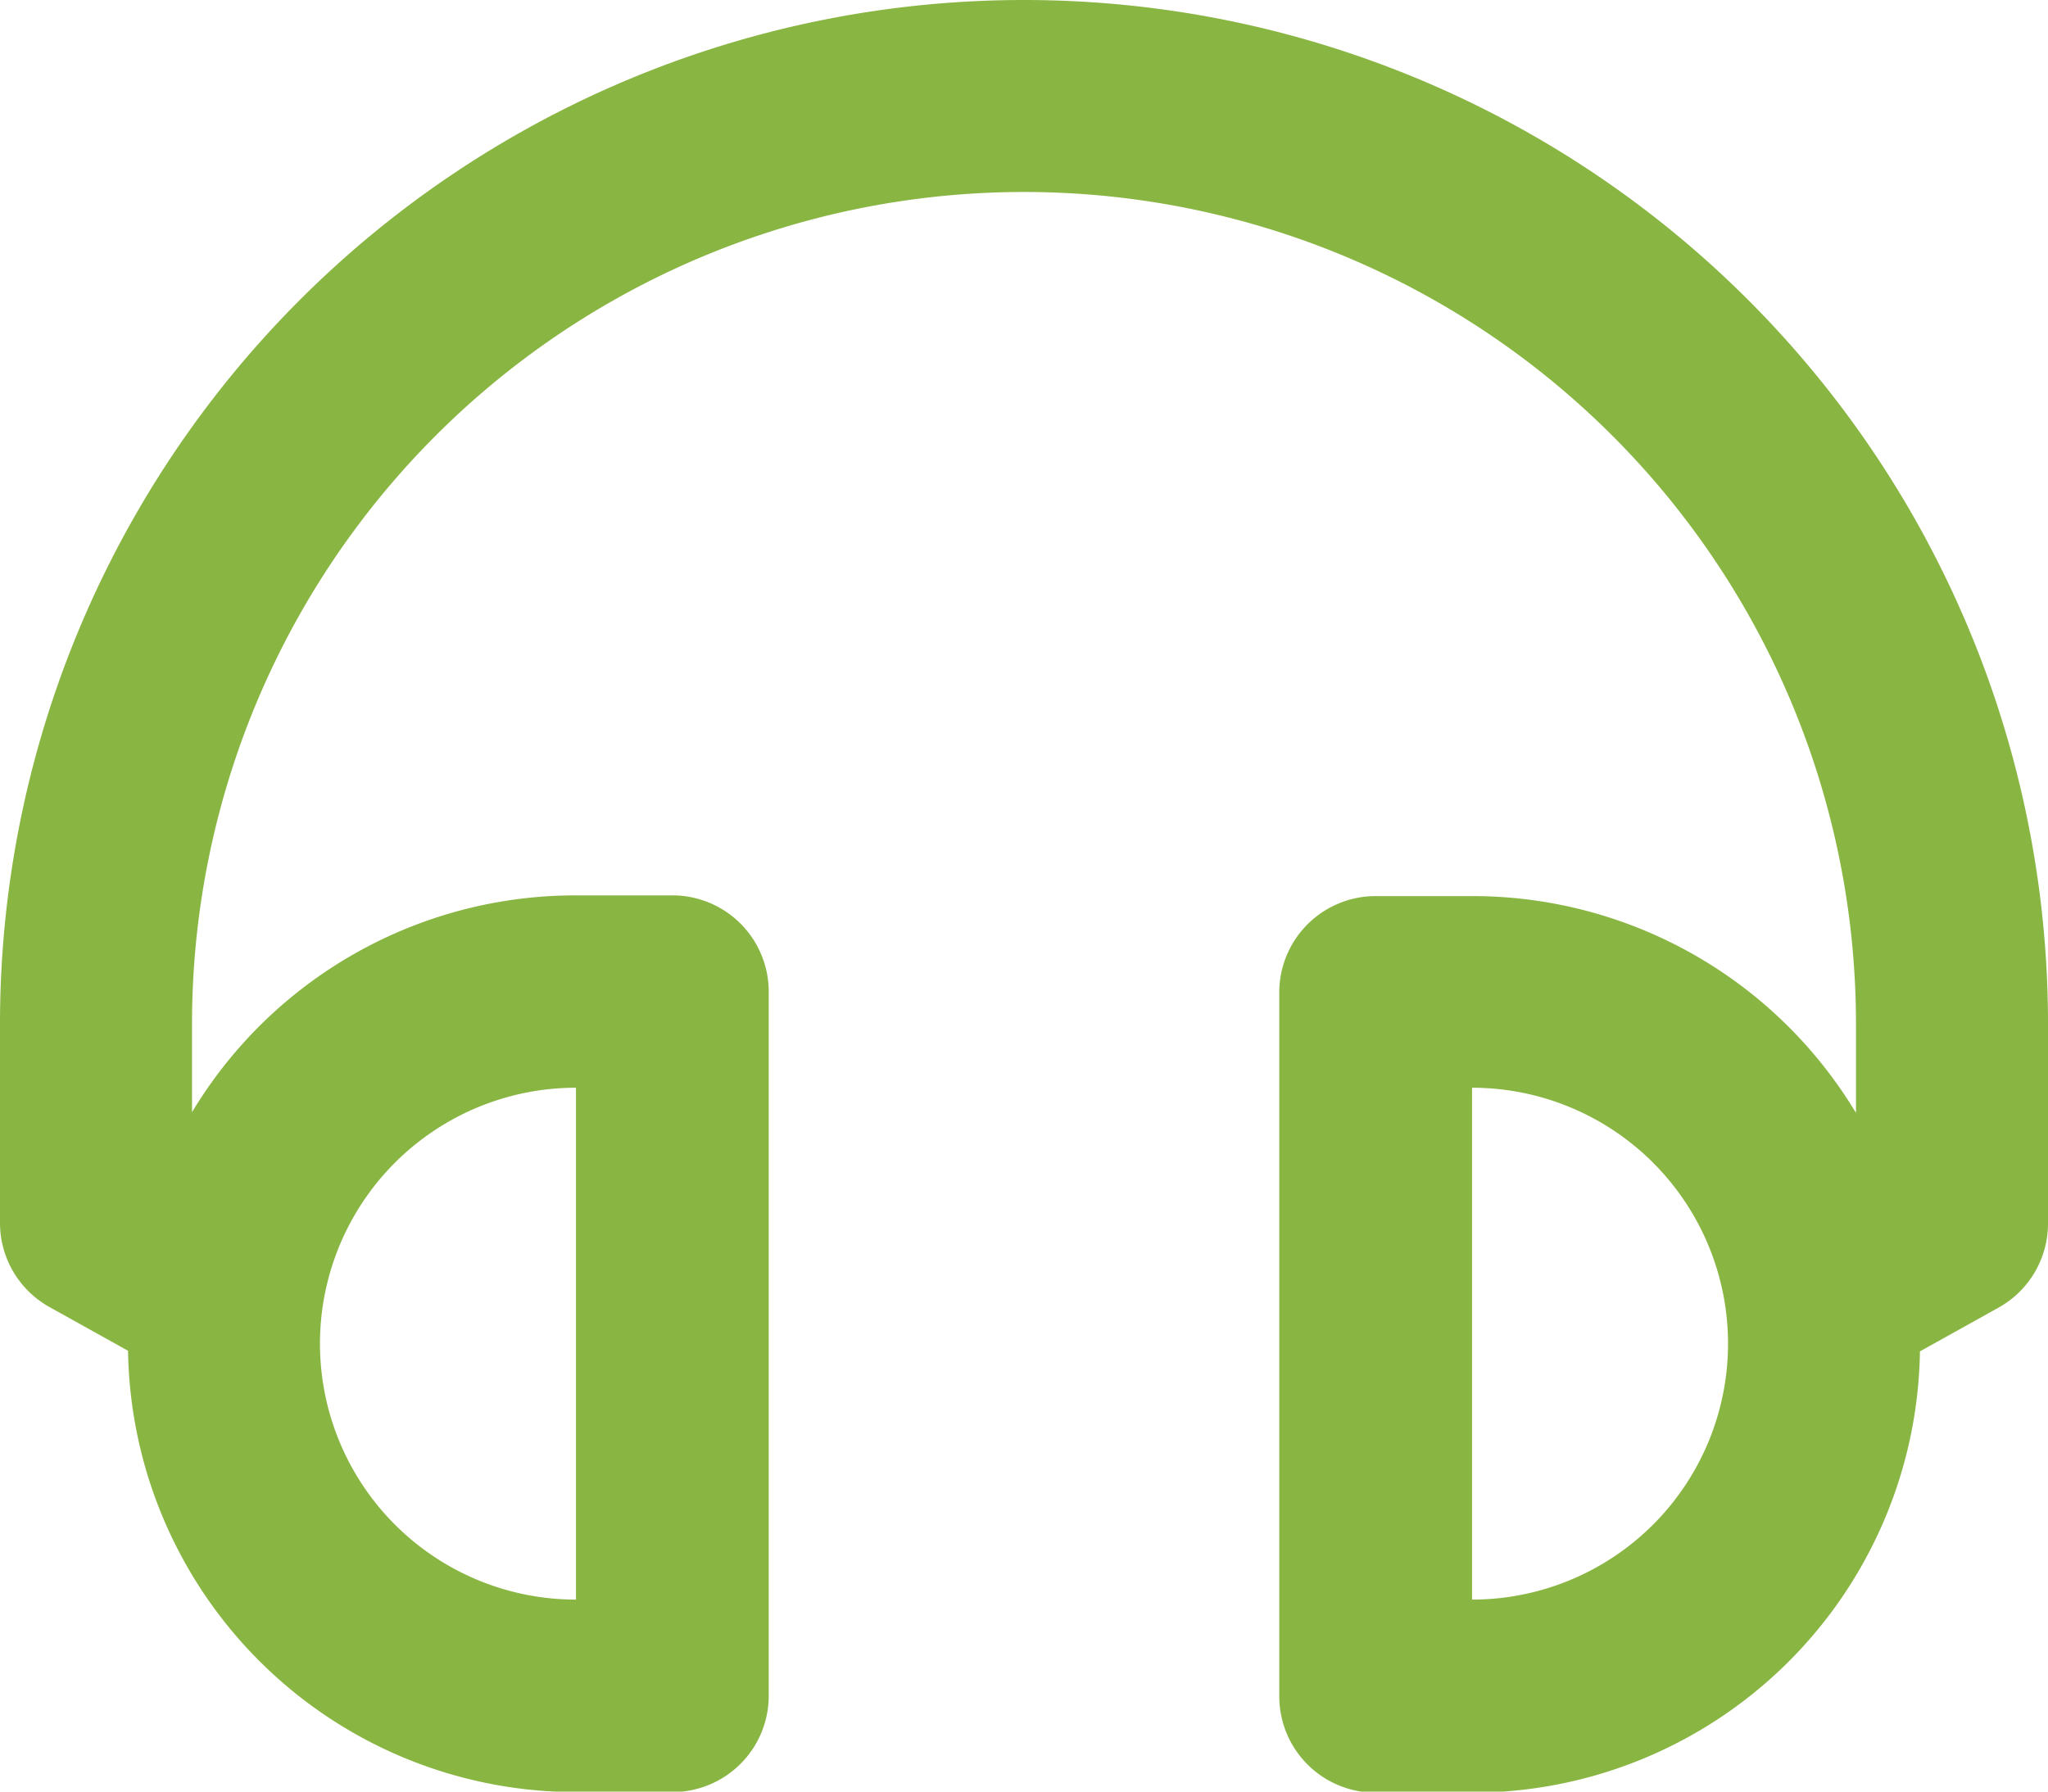 <svg xmlns="http://www.w3.org/2000/svg" width="170" height="148.75" viewBox="0 0 170 148.75">
  <defs>
    <style>
      .cls-1 {
        fill: #89b542;
      }
    </style>
  </defs>
  <title>Asset 10</title>
  <g id="Layer_2" data-name="Layer 2">
    <g id="Layer_1-2" data-name="Layer 1">
      <path class="cls-1" d="M85,0A85,85,0,0,0,0,85v16.51a8,8,0,0,0,4.09,7l6.54,3.64a37.19,37.19,0,0,0,37.18,36.64h8a8,8,0,0,0,8-8V82.34a8,8,0,0,0-8-8h-8a37.14,37.14,0,0,0-31.87,18V85a69.06,69.06,0,0,1,138.12,0v7.4a37.14,37.14,0,0,0-31.87-18h-8a8,8,0,0,0-8,8v58.44a8,8,0,0,0,8,8h8a37.19,37.19,0,0,0,37.18-36.64l6.54-3.64a8,8,0,0,0,4.09-7V85A85,85,0,0,0,85,0ZM47.81,90.31v42.5a21.25,21.25,0,1,1,0-42.5Zm74.38,42.5V90.31a21.25,21.25,0,0,1,0,42.5Z"/>
    </g>
  </g>
</svg>
